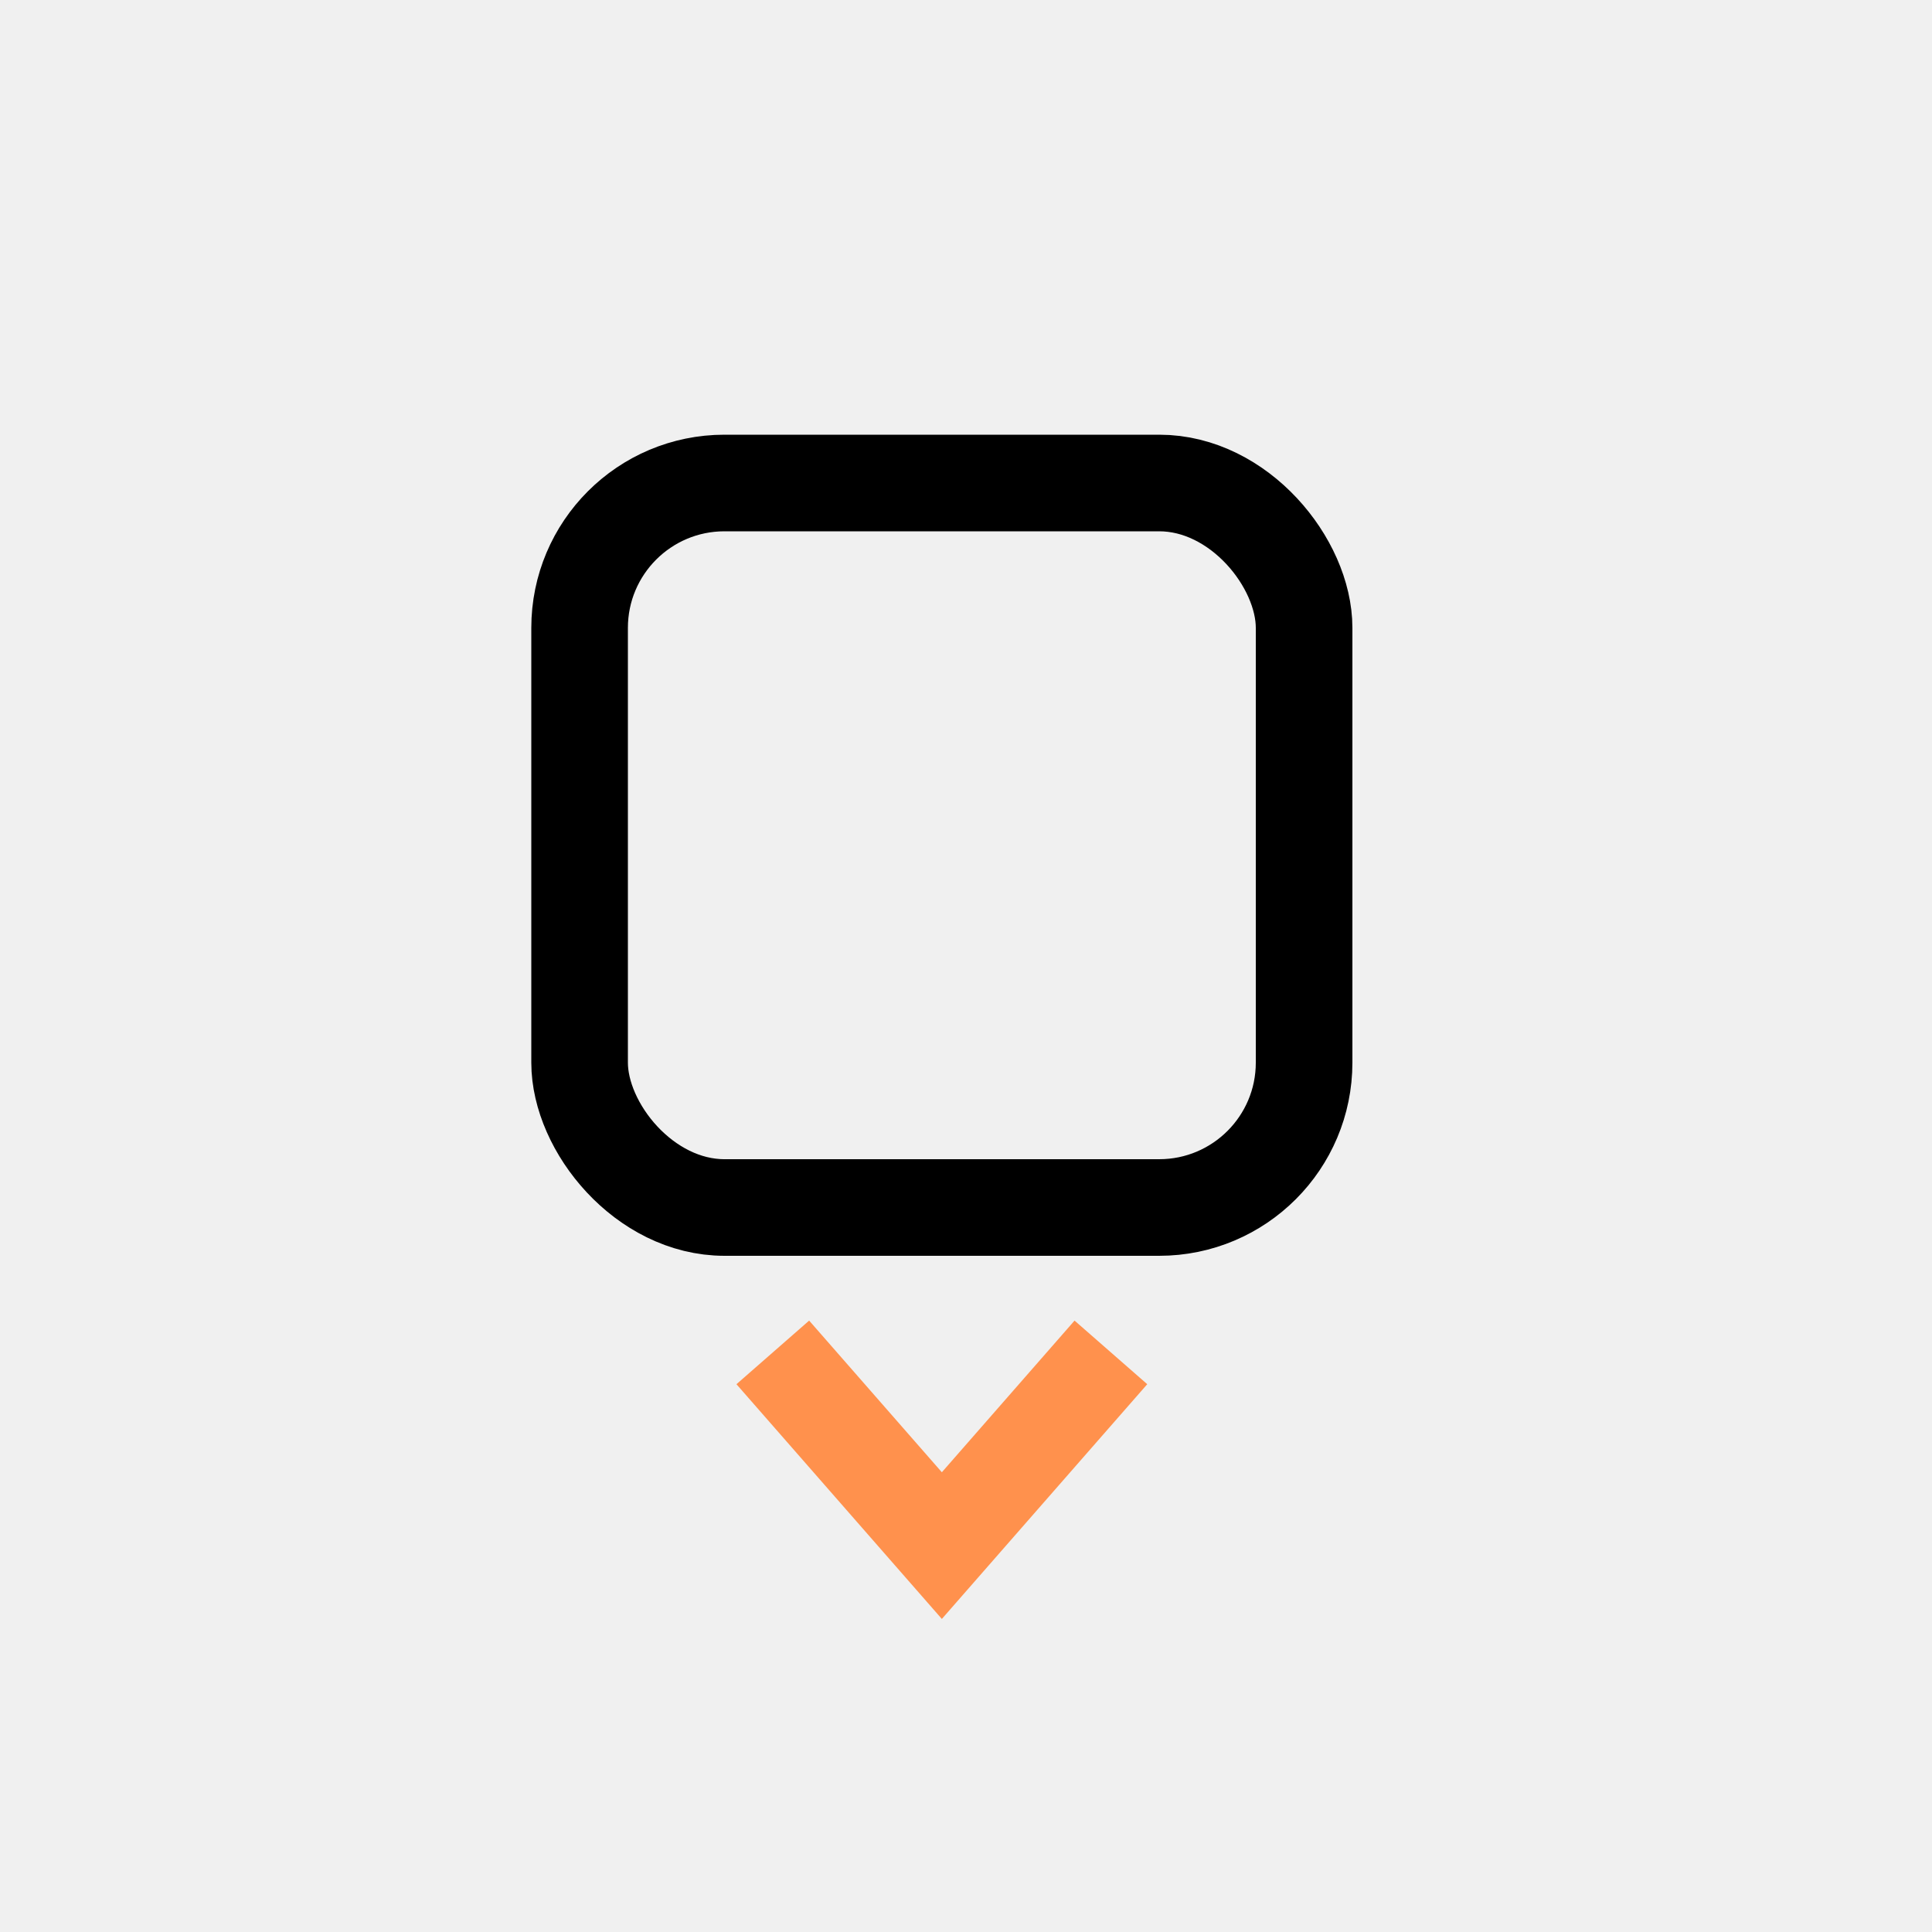 <?xml version="1.0" encoding="UTF-8"?> <svg xmlns="http://www.w3.org/2000/svg" width="40" height="40" viewBox="0 0 40 40" fill="none"><rect x="0" y="0" width="40" height="40" fill="#808080" stroke="none"/> <g clip-path="url(#clip0)"> <rect width="40" height="40" fill="#F0F0F0"></rect> <rect x="12" y="10" width="15" height="15" rx="3" fill="#F0F0F0" stroke="black" stroke-width="2" stroke-linejoin="round"></rect> <path d="M16 28L19.5 32L23 28" stroke="#FF914D" stroke-width="2"></path> </g> <defs> <clipPath id="clip0"> <rect width="40" height="40" fill="white"></rect> </clipPath> </defs> </svg> 